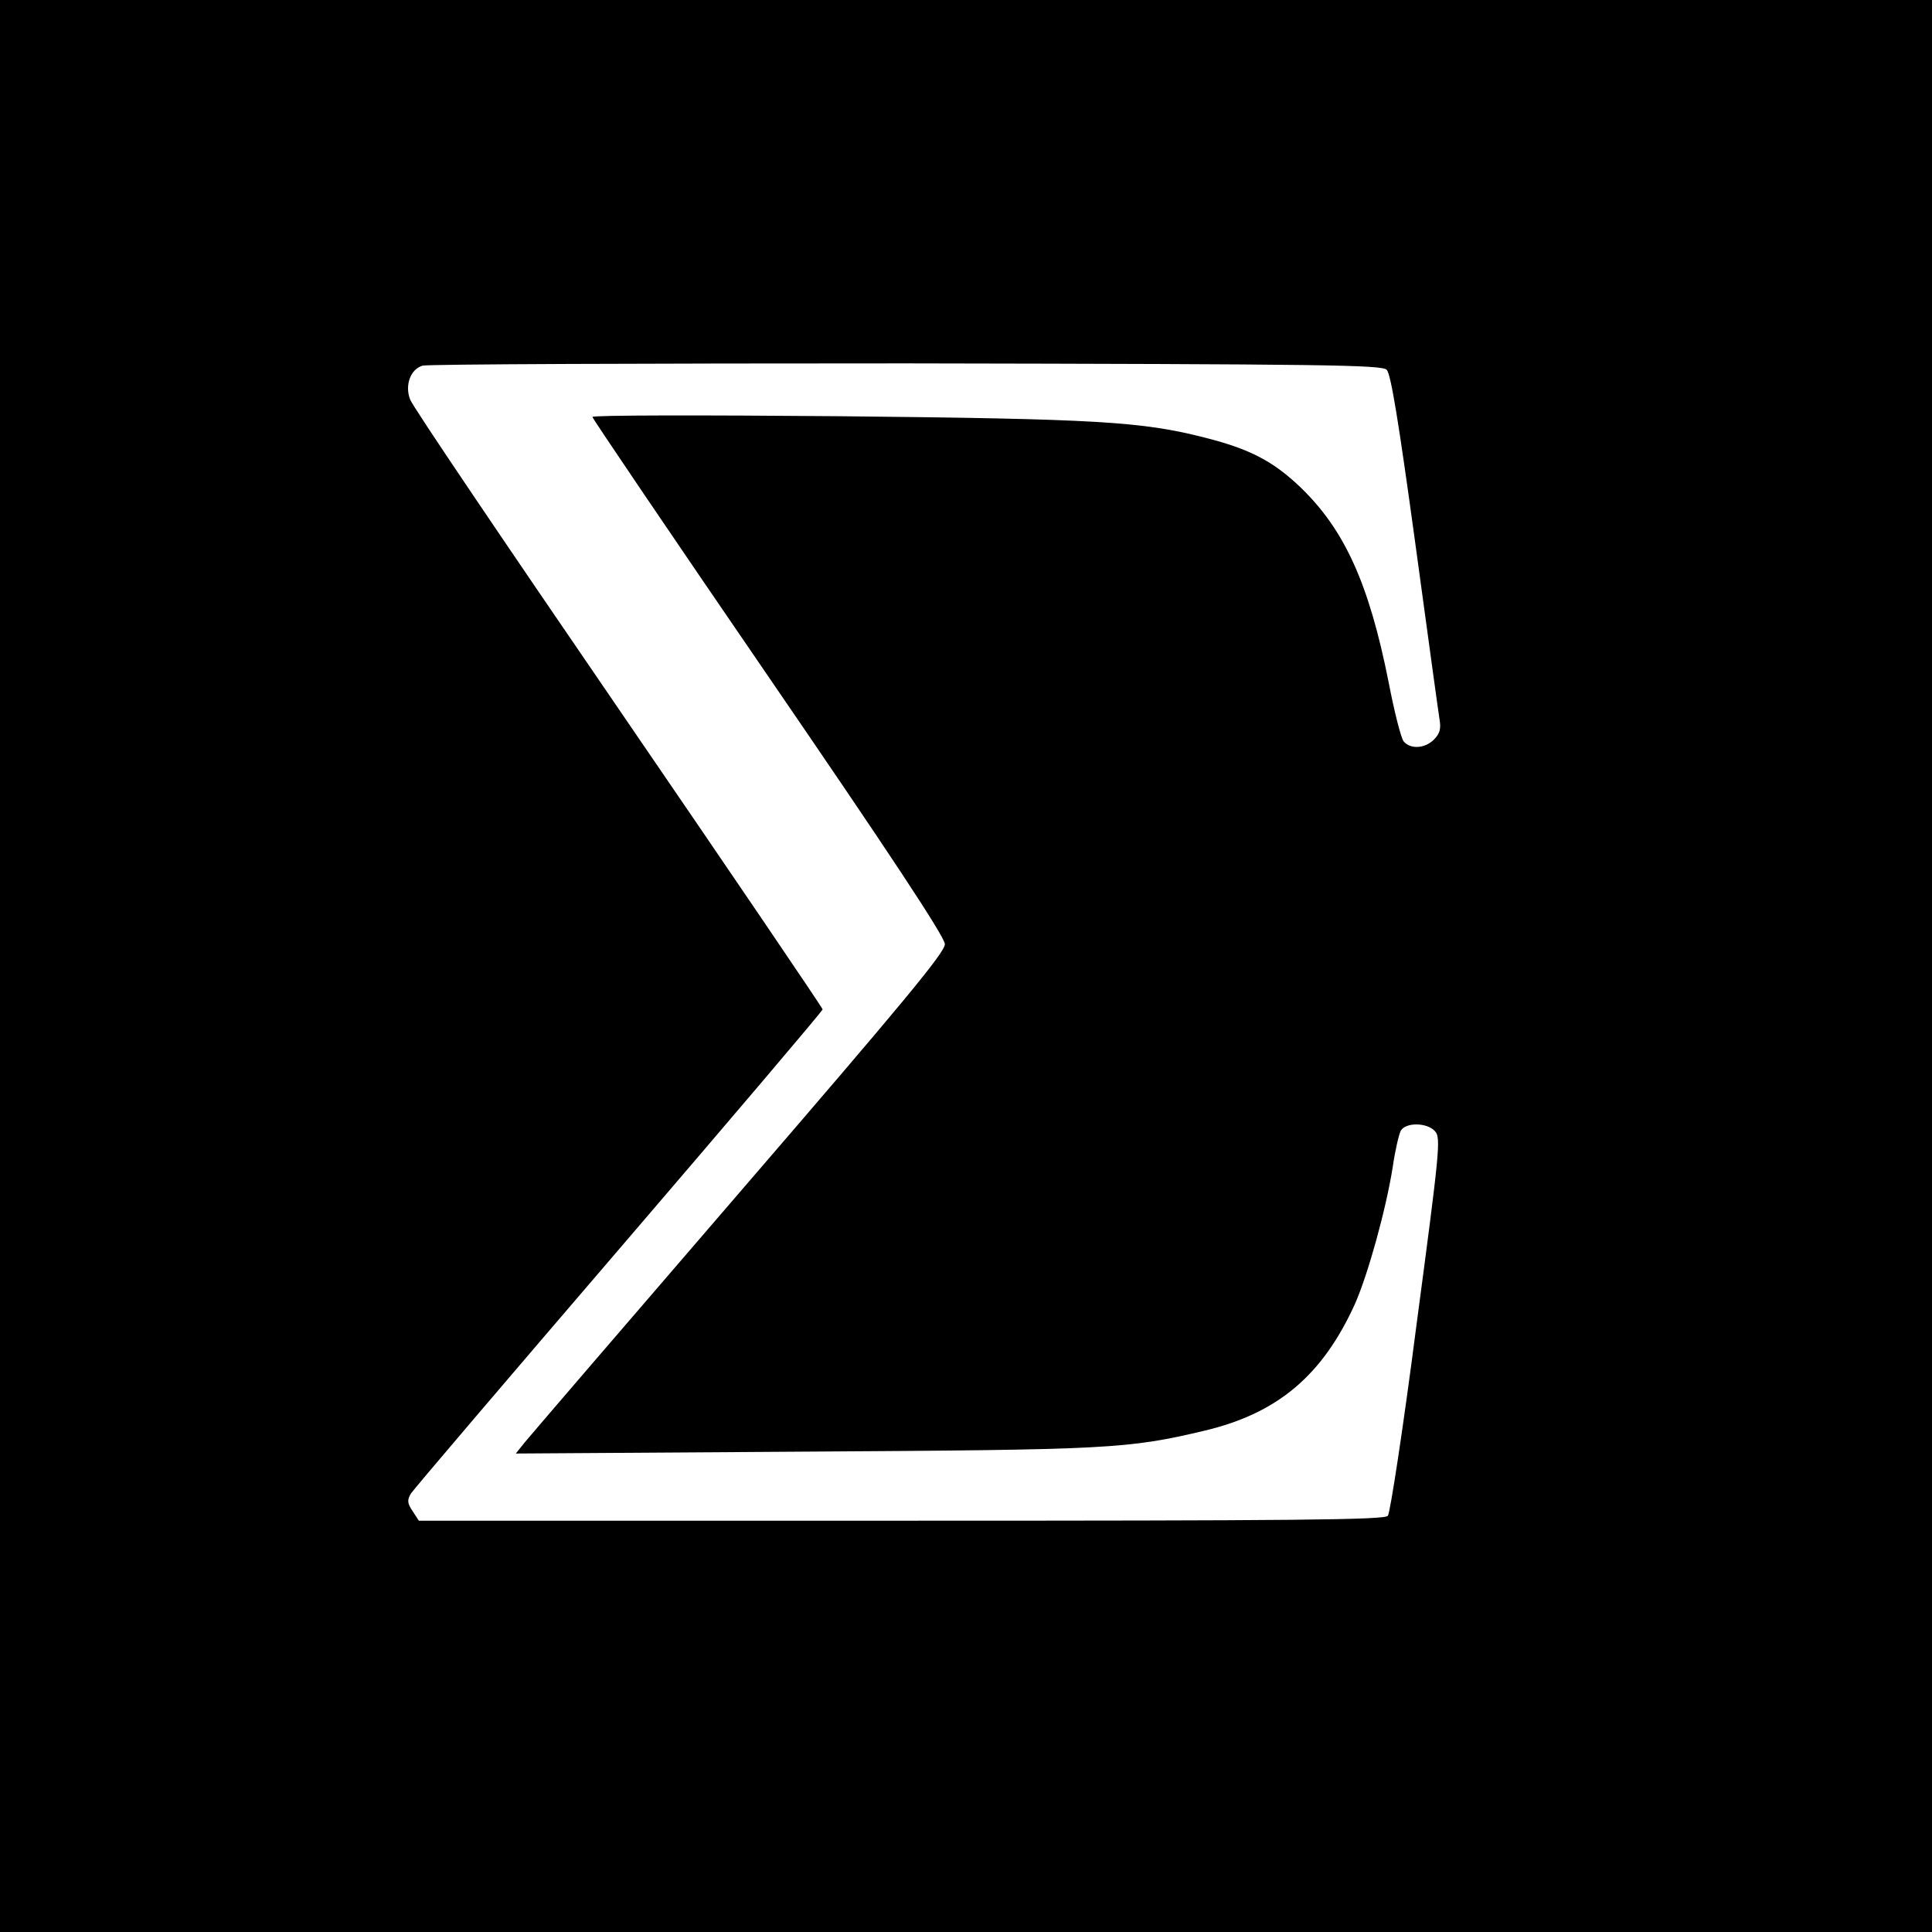 <?xml version="1.0" standalone="no"?>
<!DOCTYPE svg PUBLIC "-//W3C//DTD SVG 20010904//EN"
 "http://www.w3.org/TR/2001/REC-SVG-20010904/DTD/svg10.dtd">
<svg version="1.0" xmlns="http://www.w3.org/2000/svg"
 width="512pt" height="512pt" viewBox="0 0 512 512"
 preserveAspectRatio="xMidYMid meet">
<g transform="translate(0,512) scale(0.1,-0.1)"
fill="#000000" stroke="none">
<path d="M0 2560 l0 -2560 2560 0 2560 0 0 2560 0 2560 -2560 0 -2560 0 0
-2560z m3675 1580 c11 -12 31 -134 75 -455 33 -242 62 -454 65 -472 4 -24 1
-37 -15 -53 -24 -24 -62 -26 -80 -5 -7 8 -25 79 -40 157 -52 262 -117 404
-233 516 -73 70 -135 102 -253 132 -168 43 -286 50 -971 57 -359 3 -653 3
-653 -2 0 -4 210 -314 467 -689 318 -464 467 -689 467 -708 1 -21 -112 -157
-544 -658 -300 -348 -556 -646 -569 -662 l-24 -30 764 5 c809 5 857 7 1063 56
192 46 311 146 397 336 34 77 82 249 100 363 6 42 16 85 21 95 12 23 70 23 91
-1 16 -17 12 -53 -49 -512 -35 -272 -70 -500 -76 -507 -8 -11 -247 -13 -1289
-13 l-1279 0 -17 26 c-14 21 -14 29 -4 46 7 11 255 302 552 648 296 345 539
631 539 635 0 4 -244 363 -541 797 -298 435 -547 803 -552 819 -15 38 1 81 33
90 14 4 591 6 1282 6 1120 -2 1259 -4 1273 -17z"/>
</g>
</svg>
